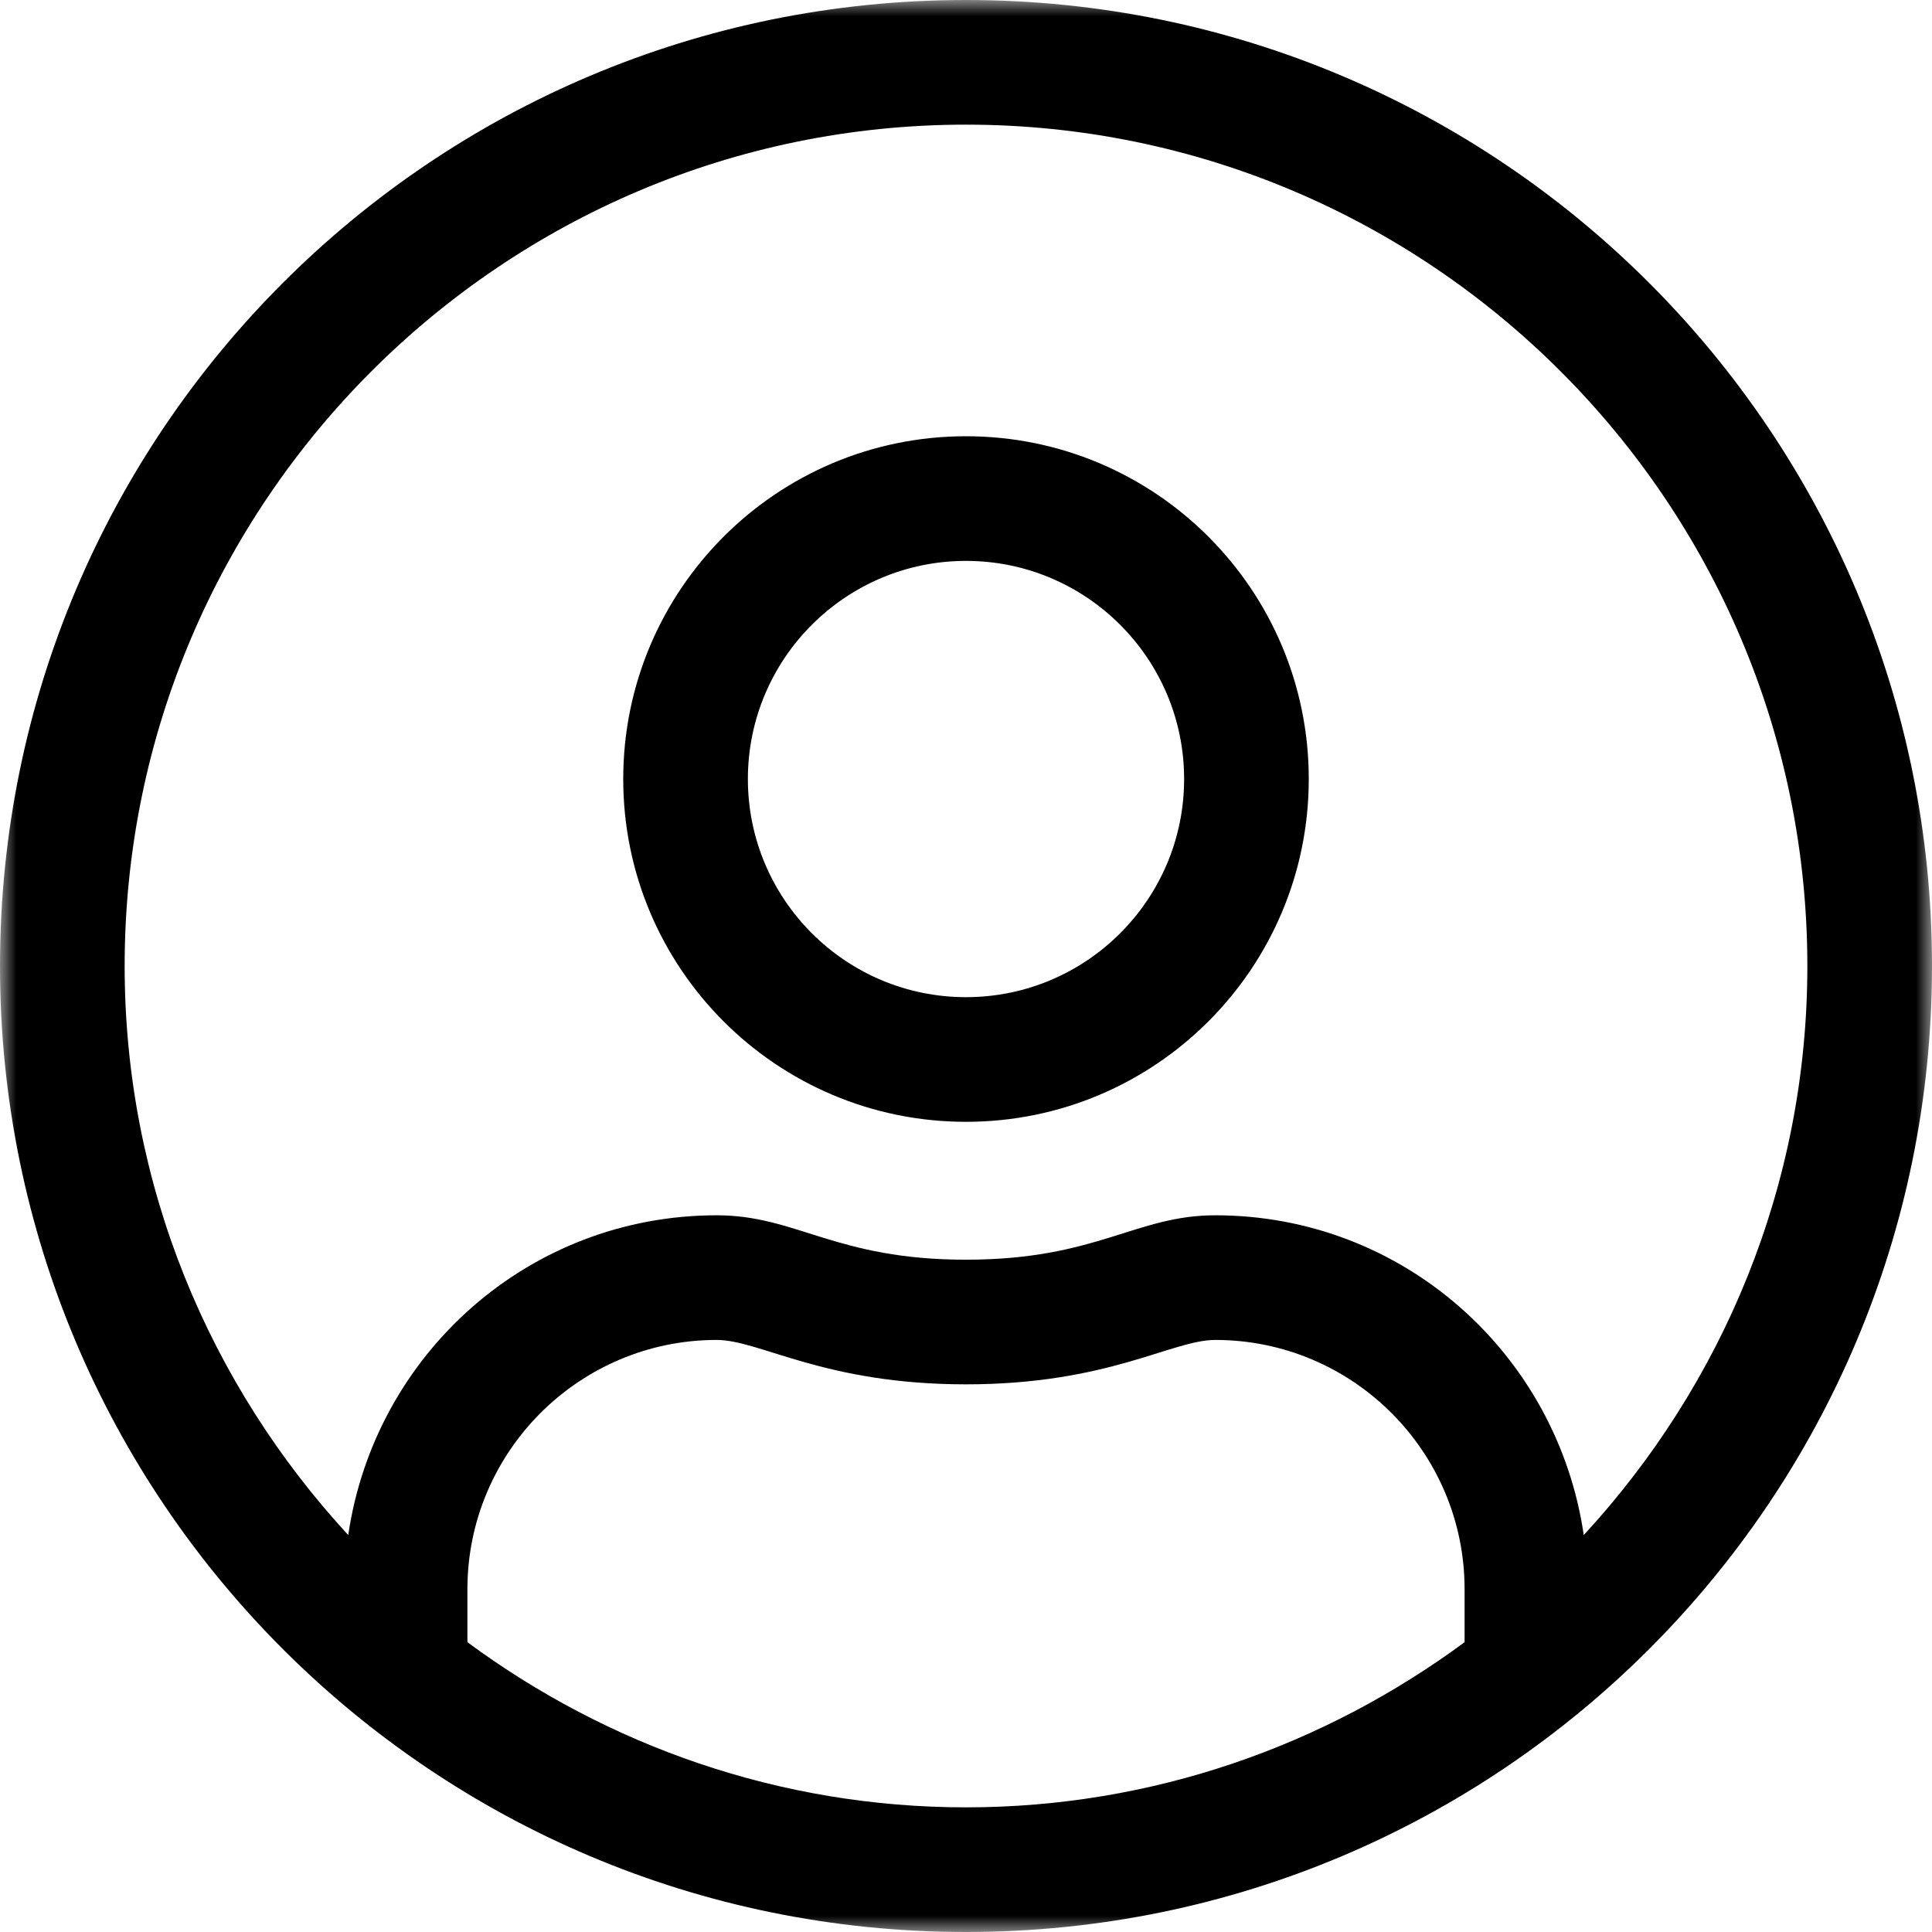 <?xml version="1.0" encoding="UTF-8"?>
<svg width="60px" height="60px" viewBox="0 0 60 60" version="1.1" xmlns="http://www.w3.org/2000/svg" xmlns:xlink="http://www.w3.org/1999/xlink">
    <!-- Generator: Sketch 64 (93537) - https://sketch.com -->
    <title>Icon</title>
    <desc>Created with Sketch.</desc>
    <defs>
        <polygon id="path-1" points="0 0 60 0 60 60 0 60"></polygon>
    </defs>
    <g id="INSYCD" stroke="none" stroke-width="1" fill="none" fill-rule="evenodd">
        <g id="Desktop-INSCYD-Athletes" transform="translate(-1010, -804)">
            <g id="Teaser-WHY-INSCYD-HELPS-YOU-AS-AN-ATHLETE?" transform="translate(0, 560)">
                <g id="Teaser-3" transform="translate(855, 190)">
                    <g id="Icon" transform="translate(155, 54)">
                        <mask id="mask-2" fill="white">
                            <use xlink:href="#path-1"></use>
                        </mask>
                        <g id="Clip-2"></g>
                        <path d="M30,30.968 C26.262,30.968 23.226,27.931 23.226,24.194 C23.226,20.456 26.262,17.419 30,17.419 C33.738,17.419 36.774,20.456 36.774,24.194 C36.774,27.931 33.738,30.968 30,30.968 L30,30.968 Z M30,13.548 C24.121,13.548 19.355,18.315 19.355,24.194 C19.355,30.073 24.121,34.839 30,34.839 C35.879,34.839 40.645,30.073 40.645,24.194 C40.645,18.315 35.879,13.548 30,13.548 L30,13.548 Z M49.185,47.673 C48.363,42.06 43.585,37.742 37.742,37.742 C35.262,37.742 34.065,39.121 30,39.121 C25.935,39.121 24.75,37.742 22.258,37.742 C16.415,37.742 11.637,42.06 10.815,47.673 C6.52,43.016 3.871,36.822 3.871,30 C3.871,15.593 15.593,3.871 30,3.871 C44.407,3.871 56.129,15.593 56.129,30 C56.129,36.822 53.48,43.016 49.185,47.673 L49.185,47.673 Z M45.484,51 C41.141,54.206 35.794,56.129 30,56.129 C24.206,56.129 18.859,54.206 14.516,51 L14.516,49.355 C14.516,45.085 17.988,41.613 22.258,41.613 C23.601,41.613 25.585,42.992 30,42.992 C34.427,42.992 36.387,41.613 37.742,41.613 C42.012,41.613 45.484,45.085 45.484,49.355 L45.484,51 Z M30,0 C13.427,0 0,13.427 0,30 C0,46.573 13.427,60 30,60 C46.573,60 60,46.573 60,30 C60,13.427 46.573,0 30,0 L30,0 Z" id="Fill-1" fill="#000000" mask="url(#mask-2)"></path>
                    </g>
                </g>
            </g>
        </g>
    </g>
</svg>